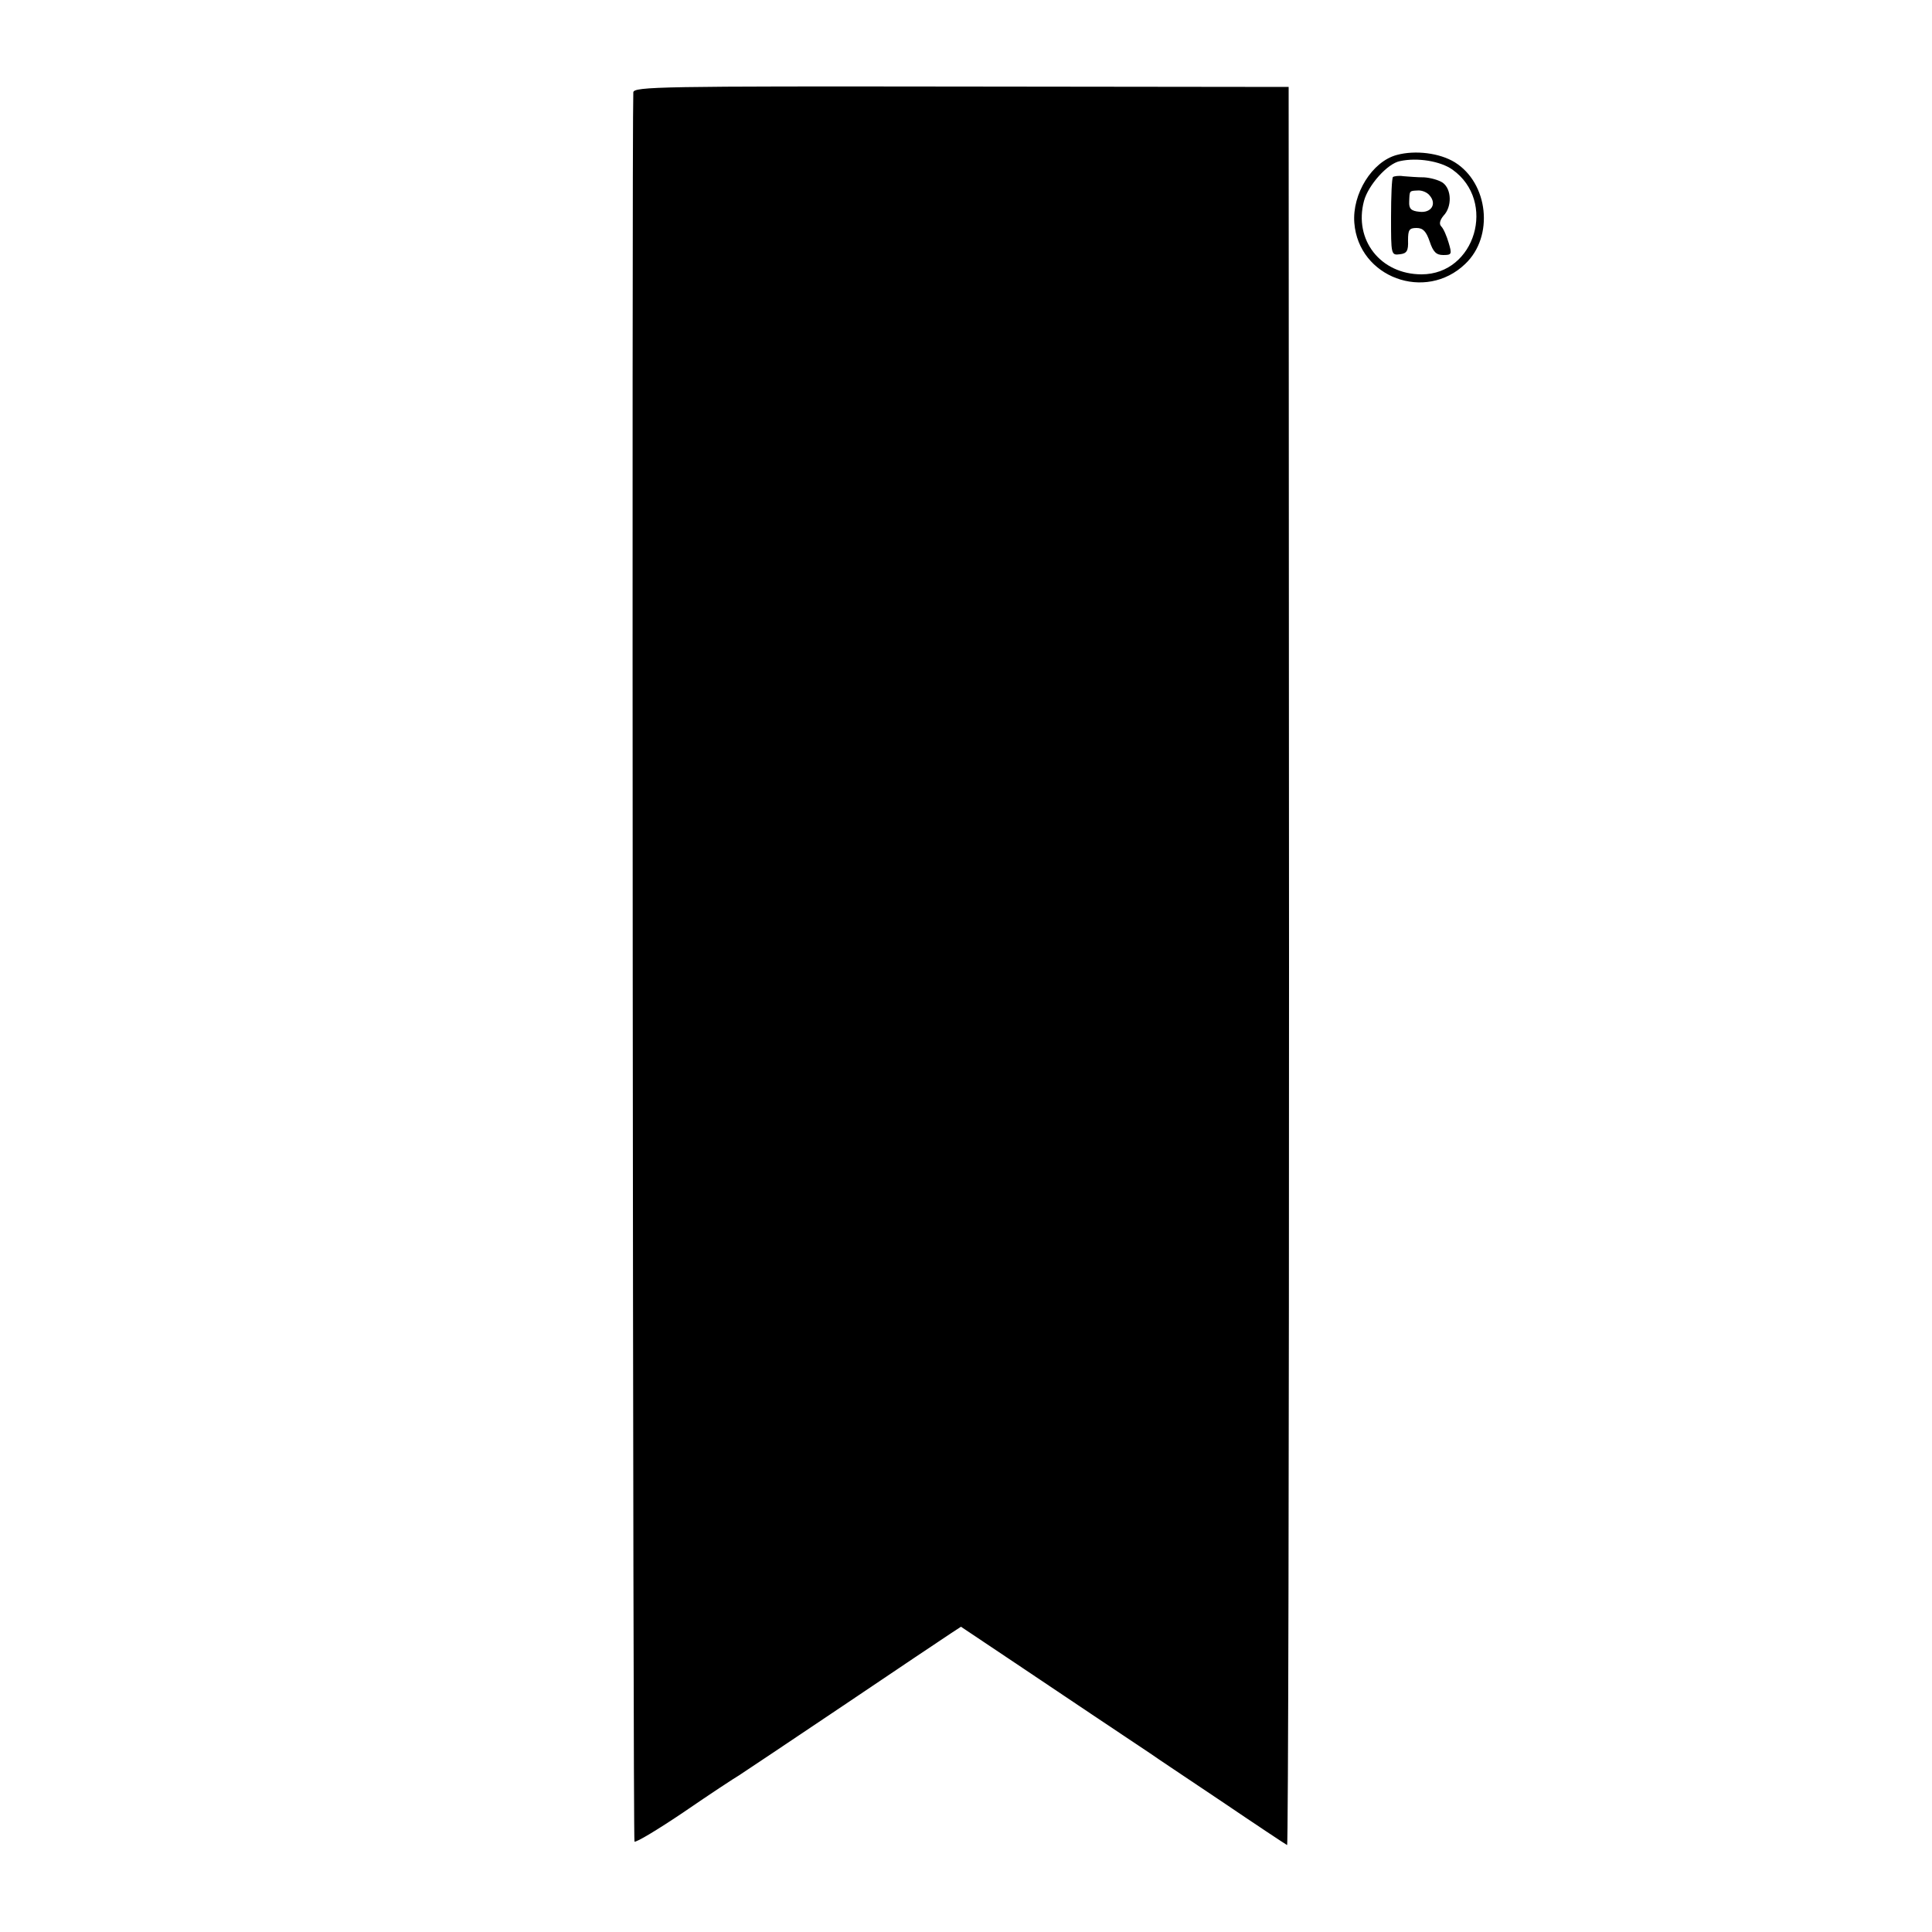 <?xml version="1.0" standalone="no"?>
<!DOCTYPE svg PUBLIC "-//W3C//DTD SVG 20010904//EN"
 "http://www.w3.org/TR/2001/REC-SVG-20010904/DTD/svg10.dtd">
<svg version="1.0" xmlns="http://www.w3.org/2000/svg"
 width="500pt" height="500pt" viewBox="0 0 500 500"
 preserveAspectRatio="xMidYMid meet">
<g transform="translate(0,500) scale(0.1,-0.1)"
fill="#000000" stroke="none">
<path d="M1639 4761 c-4 -82 -1 -4522 3 -4527 4 -3 62 32 130 78 67 46 131 88
140 93 9 6 131 87 269 180 139 94 265 178 280 188 l26 17 139 -93 c116 -78
294 -197 354 -237 8 -6 89 -60 180 -121 90 -61 167 -112 171 -114 3 -2 5 1021
5 2273 l-1 2277 -847 1 c-775 1 -848 0 -849 -15z"/>
<path d="M3615 4599 c-64 -17 -116 -101 -110 -176 11 -141 184 -205 287 -106
75 71 60 209 -27 263 -39 24 -102 32 -150 19z m144 -38 c115 -82 59 -271 -80
-271 -106 0 -176 89 -149 190 11 41 61 97 93 103 45 10 105 0 136 -22z"/>
<path d="M3605 4542 c-3 -3 -5 -50 -5 -104 0 -97 0 -99 23 -96 18 2 22 9 21
36 0 27 3 32 22 32 17 0 25 -9 34 -35 9 -27 17 -35 35 -35 22 0 23 2 14 32 -5
17 -13 36 -19 42 -6 6 -4 16 6 28 22 23 21 68 -2 85 -10 7 -32 13 -48 14 -17
0 -41 2 -54 3 -12 2 -24 0 -27 -2z m95 -48 c19 -22 4 -46 -27 -42 -21 2 -27 8
-26 26 1 29 0 28 22 29 11 1 25 -5 31 -13z"/>
</g>
</svg>
